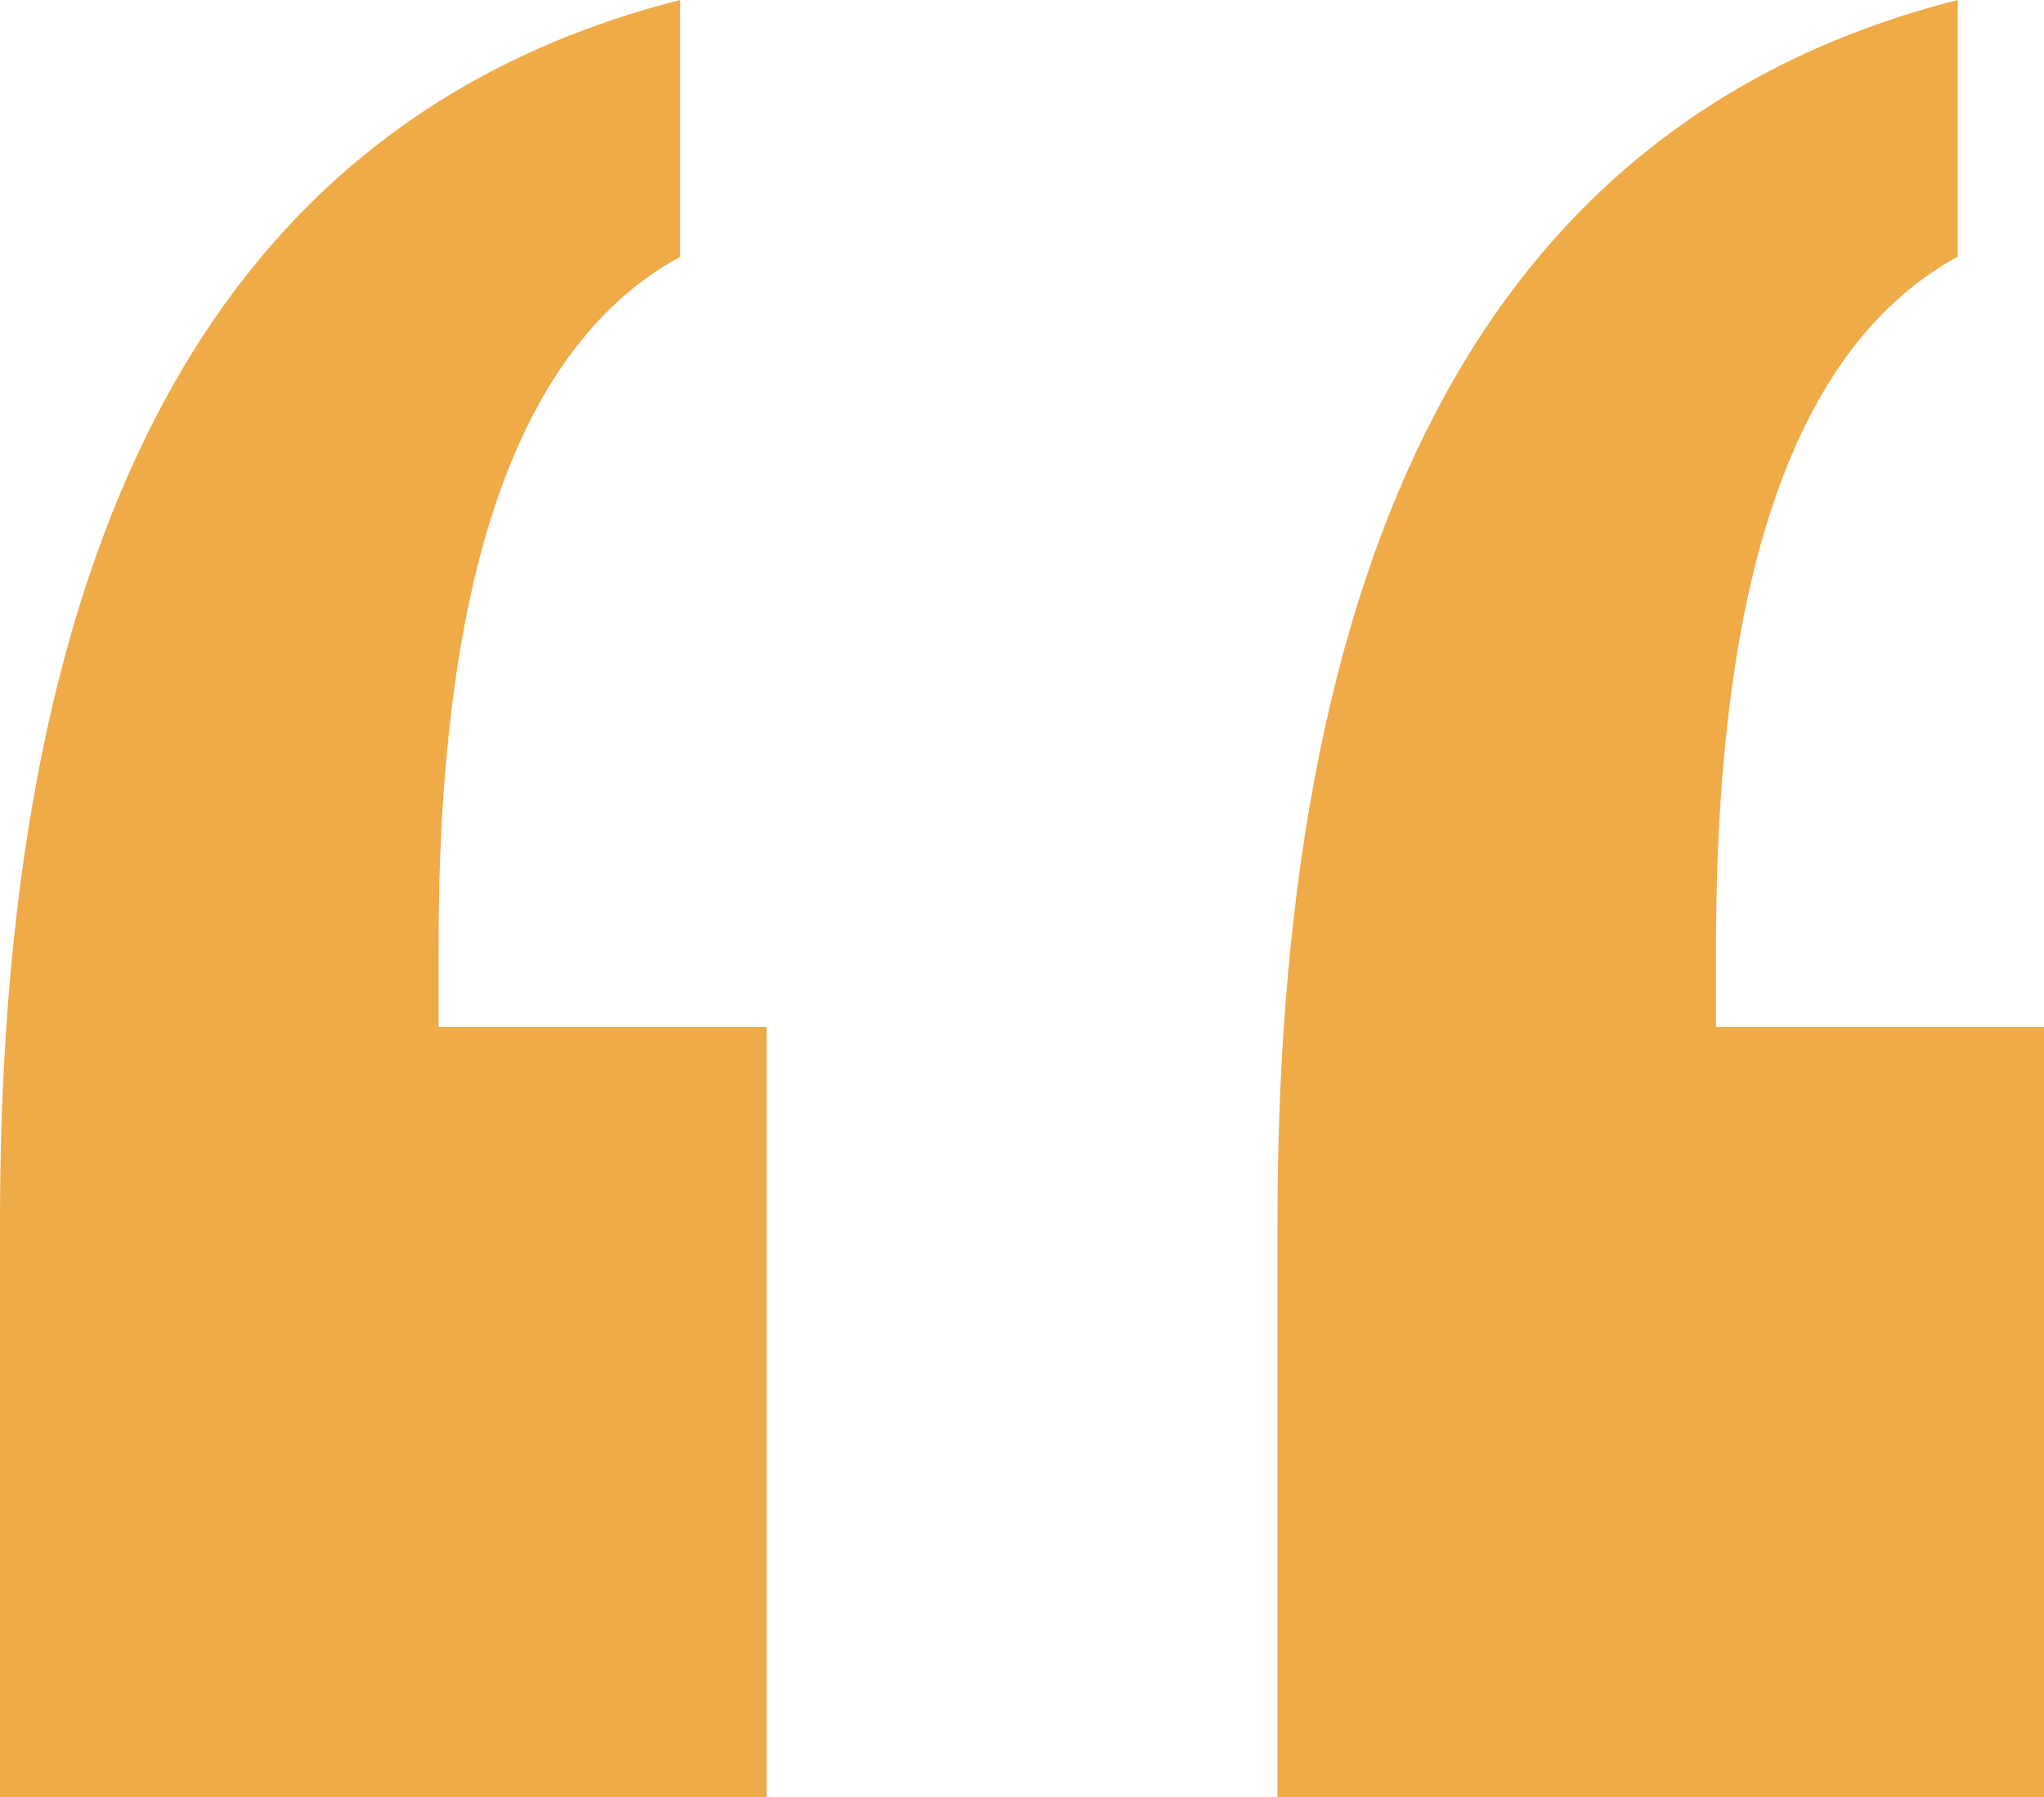 <?xml version="1.0" encoding="UTF-8"?>
<svg width="58px" height="51px" viewBox="0 0 58 51" version="1.1" xmlns="http://www.w3.org/2000/svg" xmlns:xlink="http://www.w3.org/1999/xlink">
    <!-- Generator: Sketch 51.3 (57544) - http://www.bohemiancoding.com/sketch -->
    <title>“</title>
    <desc>Created with Sketch.</desc>
    <defs></defs>
    <g id="Home" stroke="none" stroke-width="1" fill="none" fill-rule="evenodd">
        <g id="Prestige----Home" transform="translate(-832, -1866)" fill="#eeab47" fill-rule="nonzero">
            <g id="Group" transform="translate(829, 1866)">
                <path d="M58.551,0 L58.551,7.286 C56.265,8.533 54.55,10.781 53.407,14.03 C52.264,17.279 51.693,21.562 51.693,26.878 L51.693,29.143 L61,29.143 L61,51 L39.25,51 L39.25,34.656 C39.25,24.745 40.85,16.902 44.051,11.125 C47.251,5.349 52.084,1.641 58.551,0 Z M22.301,0 L22.301,7.286 C20.015,8.533 18.3,10.781 17.157,14.03 C16.014,17.279 15.443,21.562 15.443,26.878 L15.443,29.143 L24.75,29.143 L24.75,51 L3,51 L3,34.656 C3,24.745 4.6,16.902 7.801,11.125 C11.001,5.349 15.834,1.641 22.301,0 Z" id="“"></path>
            </g>
        </g>
    </g>
</svg>